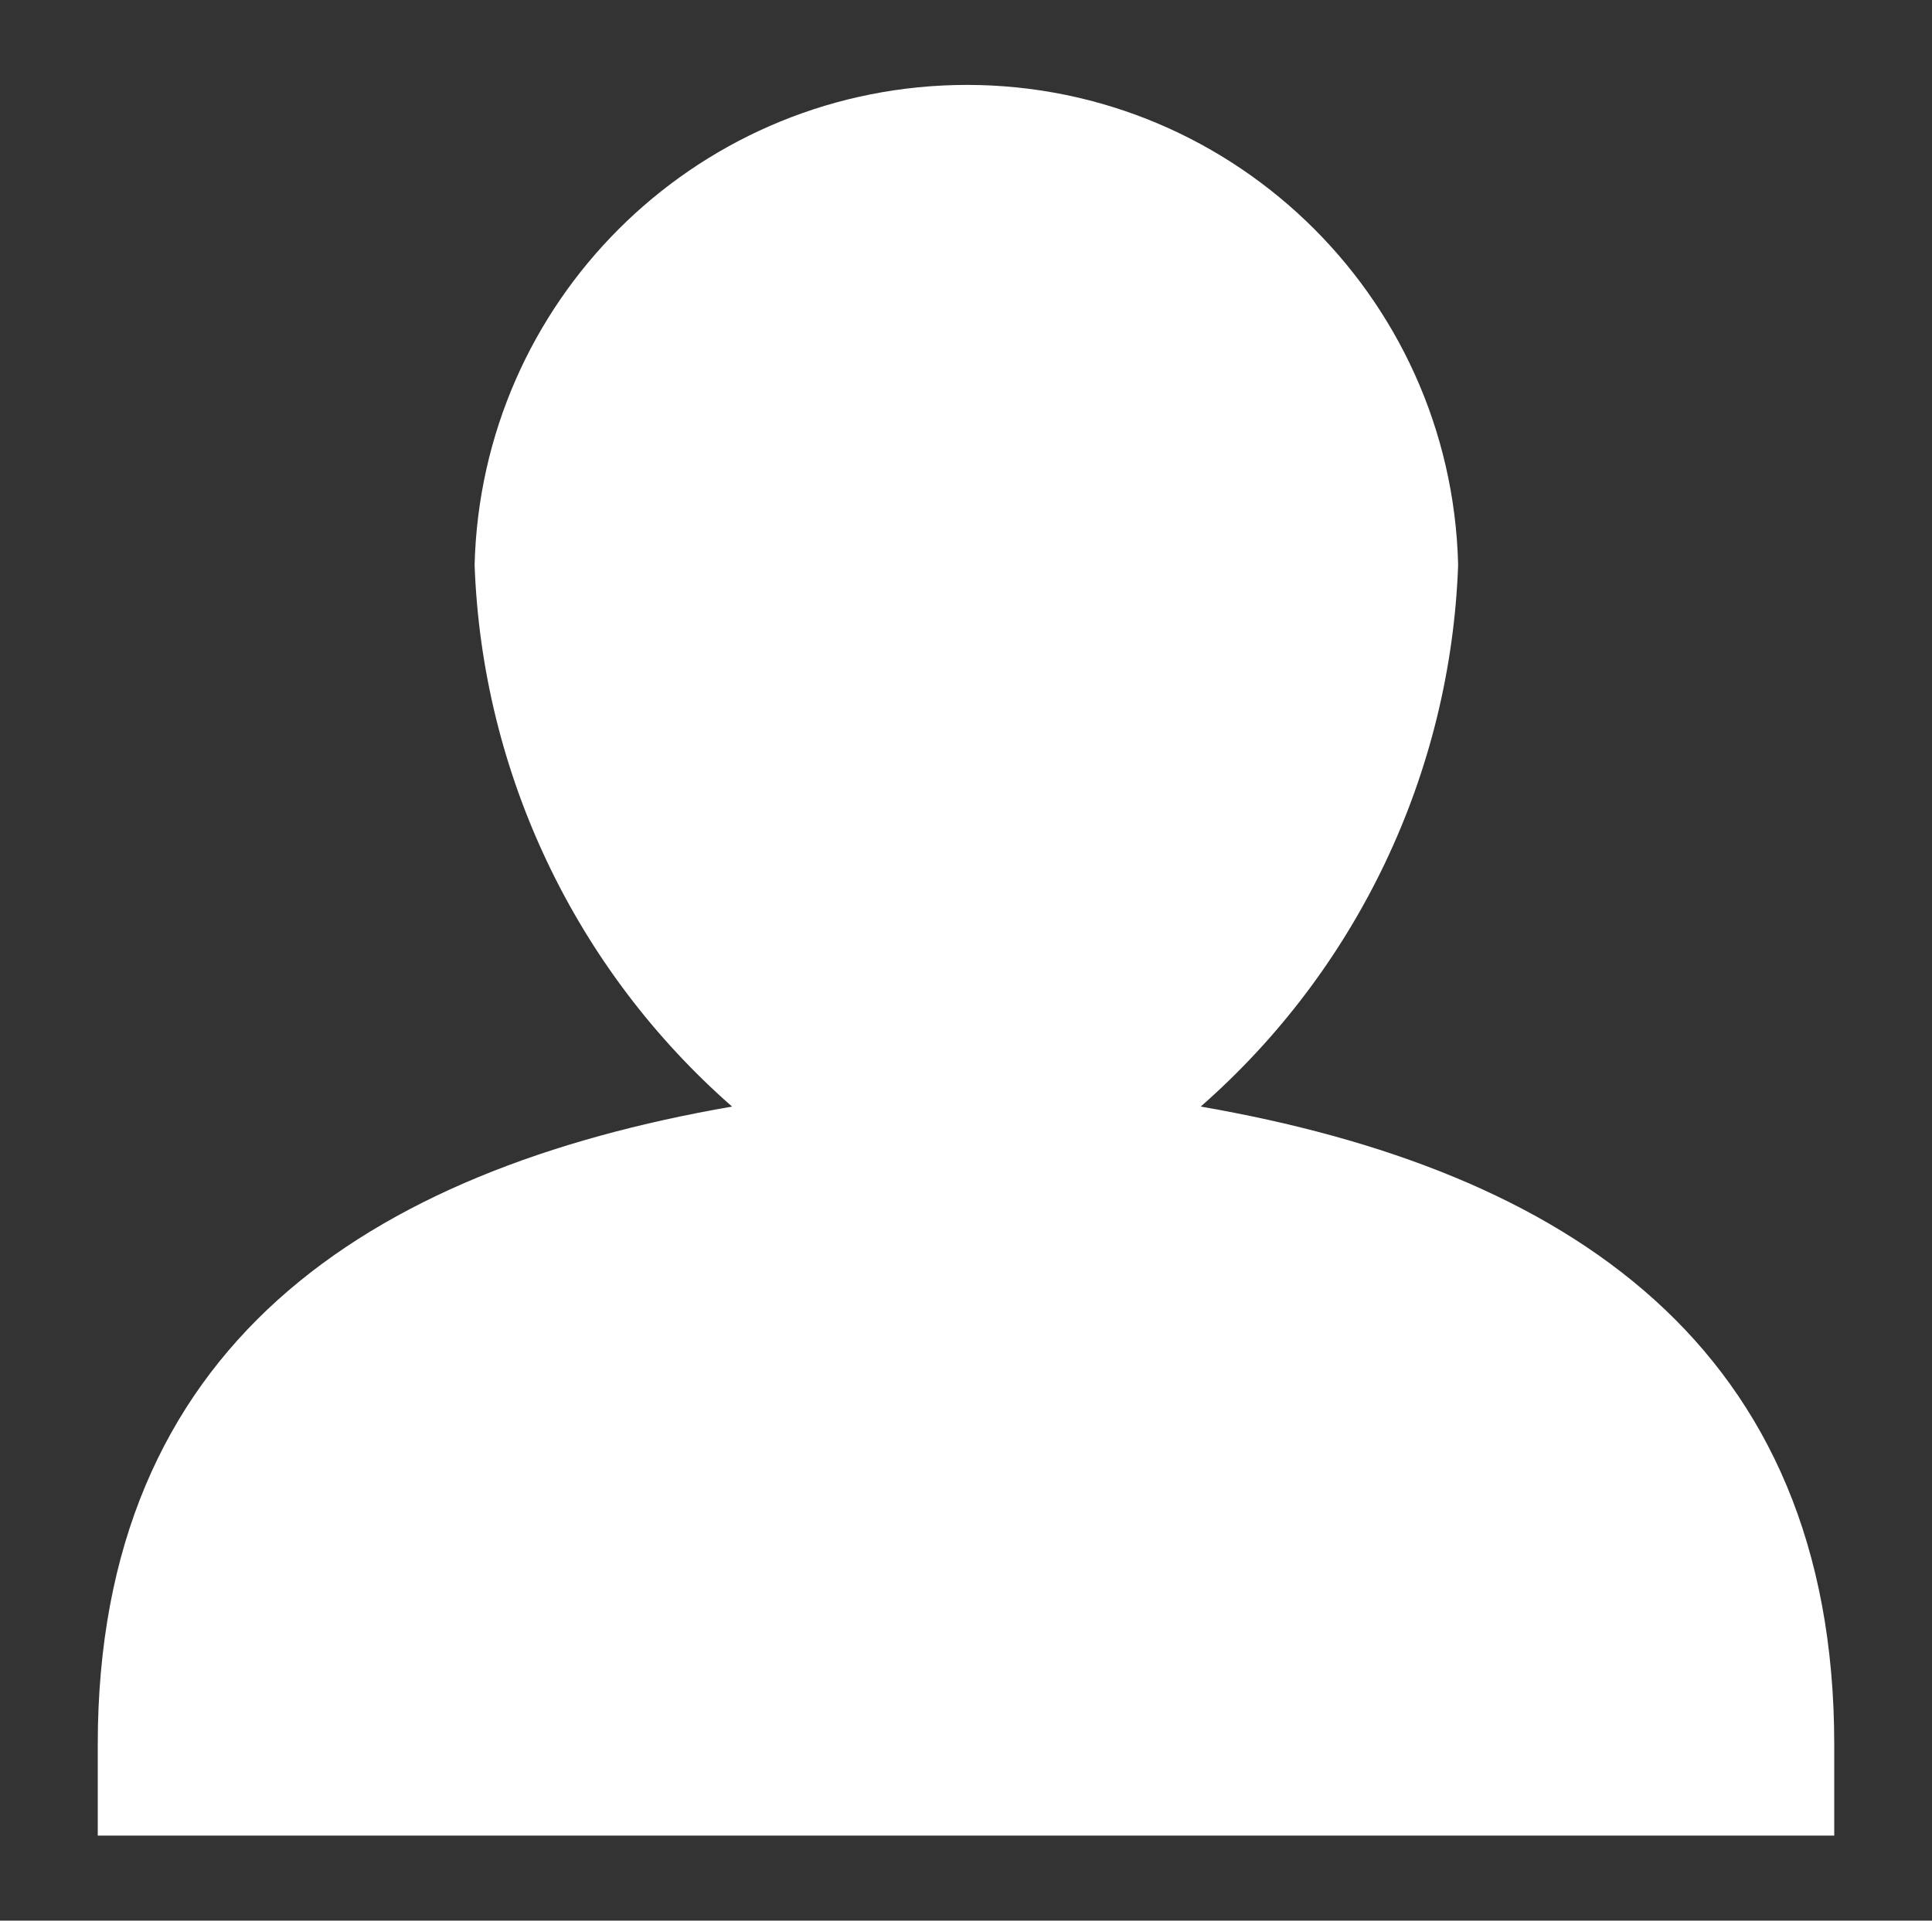 <?xml version="1.0" encoding="UTF-8"?><svg id="Layer_1" xmlns="http://www.w3.org/2000/svg" viewBox="0 0 25.89 25.74"><rect x="0" y="0" width="25.89" height="25.74" fill="#333333" stroke="none"/><defs><style>.cls-1{fill:#fff;}</style></defs><path id="icon405-TollPolicy-SoloDriver" class="cls-1" d="m16.09,14.83c2.1-1.84,3.35-4.47,3.45-7.26-.09-3.64-3.11-6.52-6.75-6.43-3.51.09-6.34,2.91-6.43,6.43.1,2.79,1.35,5.42,3.45,7.26-4.9.85-8.5,3.21-8.5,8.55v1.22h23.27v-1.22c0-5.34-3.59-7.7-8.49-8.55Z"/></svg>
